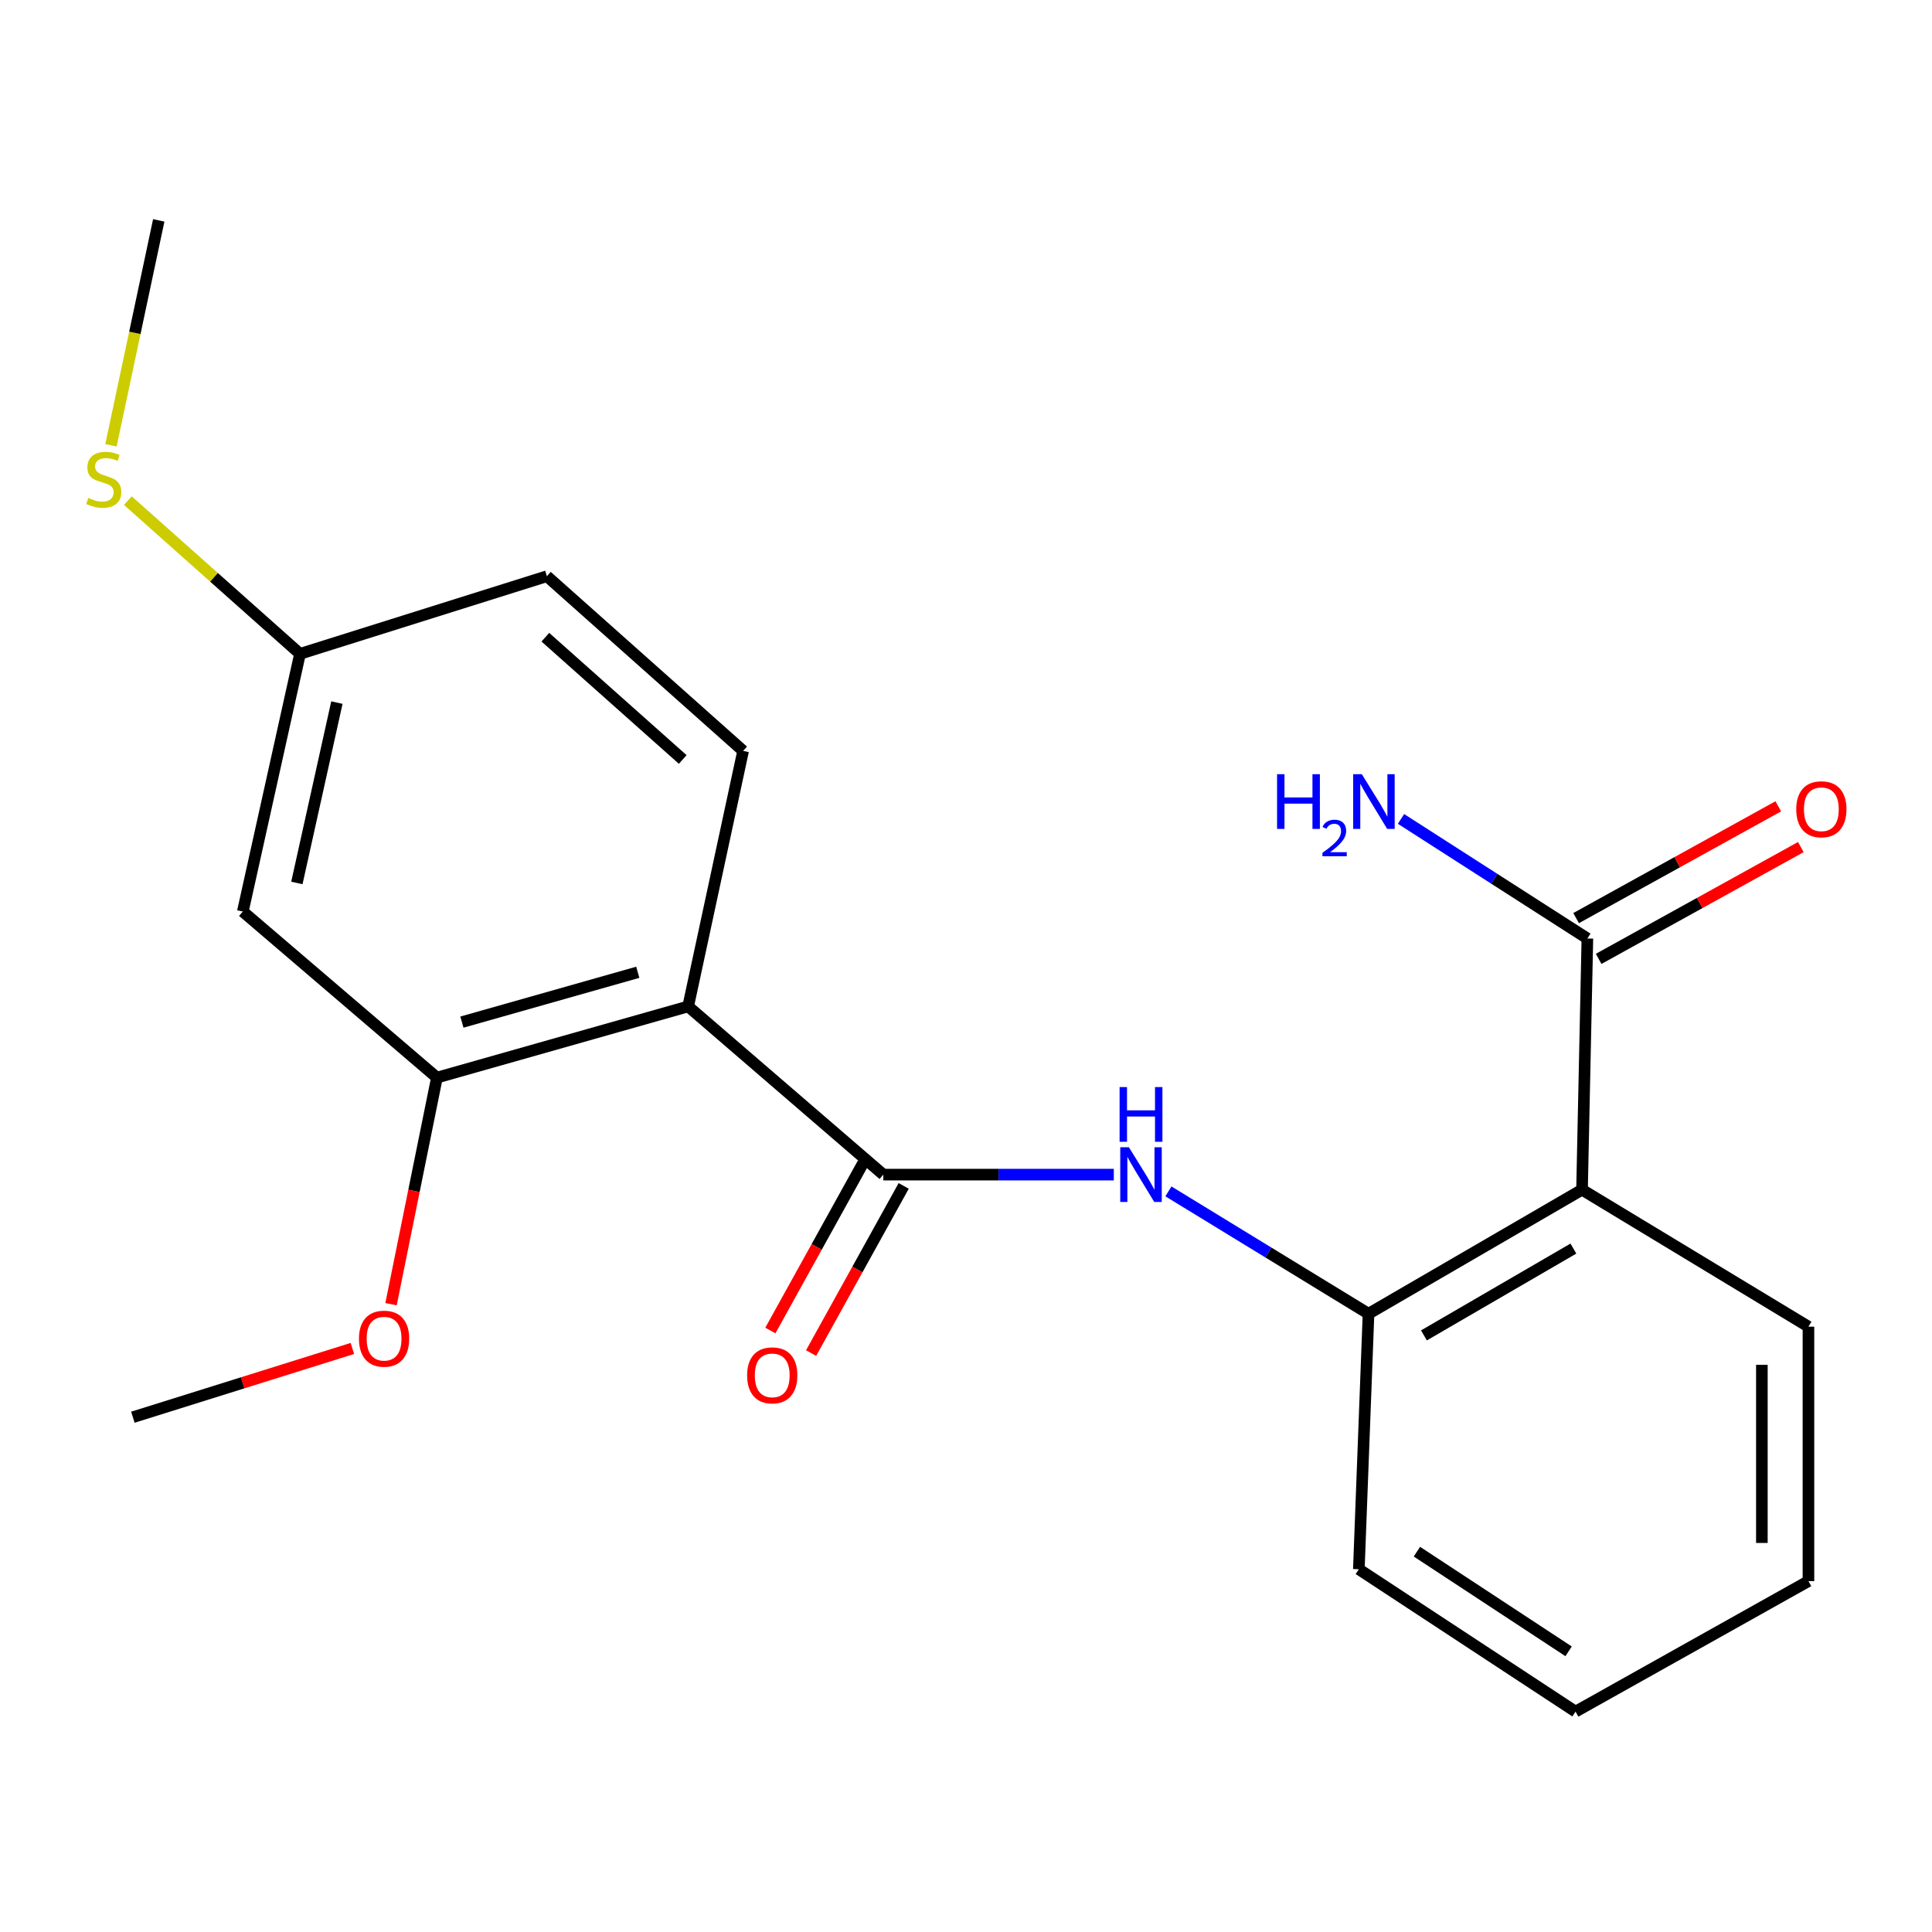 <?xml version='1.0' encoding='iso-8859-1'?>
<svg version='1.1' baseProfile='full'
              xmlns='http://www.w3.org/2000/svg'
                      xmlns:rdkit='http://www.rdkit.org/xml'
                      xmlns:xlink='http://www.w3.org/1999/xlink'
                  xml:space='preserve'
width='1000px' height='1000px' viewBox='0 0 1000 1000'>
<!-- END OF HEADER -->
<rect style='opacity:1.0;fill:#FFFFFF;stroke:none' width='1000' height='1000' x='0' y='0'> </rect>
<path class='bond-0' d='M 356.191,520.921 L 457.207,607.981' style='fill:none;fill-rule:evenodd;stroke:#000000;stroke-width:6px;stroke-linecap:butt;stroke-linejoin:miter;stroke-opacity:1' />
<path class='bond-4' d='M 356.191,520.921 L 226.151,557.768' style='fill:none;fill-rule:evenodd;stroke:#000000;stroke-width:6px;stroke-linecap:butt;stroke-linejoin:miter;stroke-opacity:1' />
<path class='bond-4' d='M 330.113,503.252 L 239.084,529.045' style='fill:none;fill-rule:evenodd;stroke:#000000;stroke-width:6px;stroke-linecap:butt;stroke-linejoin:miter;stroke-opacity:1' />
<path class='bond-6' d='M 356.191,520.921 L 384.639,388.657' style='fill:none;fill-rule:evenodd;stroke:#000000;stroke-width:6px;stroke-linecap:butt;stroke-linejoin:miter;stroke-opacity:1' />
<path class='bond-2' d='M 457.207,607.981 L 516.858,607.981' style='fill:none;fill-rule:evenodd;stroke:#000000;stroke-width:6px;stroke-linecap:butt;stroke-linejoin:miter;stroke-opacity:1' />
<path class='bond-2' d='M 516.858,607.981 L 576.508,607.981' style='fill:none;fill-rule:evenodd;stroke:#0000FF;stroke-width:6px;stroke-linecap:butt;stroke-linejoin:miter;stroke-opacity:1' />
<path class='bond-8' d='M 446.662,602.14 L 422.7,645.405' style='fill:none;fill-rule:evenodd;stroke:#000000;stroke-width:6px;stroke-linecap:butt;stroke-linejoin:miter;stroke-opacity:1' />
<path class='bond-8' d='M 422.7,645.405 L 398.737,688.669' style='fill:none;fill-rule:evenodd;stroke:#FF0000;stroke-width:6px;stroke-linecap:butt;stroke-linejoin:miter;stroke-opacity:1' />
<path class='bond-8' d='M 467.752,613.821 L 443.79,657.086' style='fill:none;fill-rule:evenodd;stroke:#000000;stroke-width:6px;stroke-linecap:butt;stroke-linejoin:miter;stroke-opacity:1' />
<path class='bond-8' d='M 443.79,657.086 L 419.827,700.35' style='fill:none;fill-rule:evenodd;stroke:#FF0000;stroke-width:6px;stroke-linecap:butt;stroke-linejoin:miter;stroke-opacity:1' />
<path class='bond-1' d='M 818.854,615.79 L 708.341,679.986' style='fill:none;fill-rule:evenodd;stroke:#000000;stroke-width:6px;stroke-linecap:butt;stroke-linejoin:miter;stroke-opacity:1' />
<path class='bond-1' d='M 814.387,646.266 L 737.028,691.203' style='fill:none;fill-rule:evenodd;stroke:#000000;stroke-width:6px;stroke-linecap:butt;stroke-linejoin:miter;stroke-opacity:1' />
<path class='bond-5' d='M 818.854,615.79 L 821.626,485.762' style='fill:none;fill-rule:evenodd;stroke:#000000;stroke-width:6px;stroke-linecap:butt;stroke-linejoin:miter;stroke-opacity:1' />
<path class='bond-15' d='M 818.854,615.79 L 936.049,686.683' style='fill:none;fill-rule:evenodd;stroke:#000000;stroke-width:6px;stroke-linecap:butt;stroke-linejoin:miter;stroke-opacity:1' />
<path class='bond-3' d='M 604.773,616.658 L 656.557,648.322' style='fill:none;fill-rule:evenodd;stroke:#0000FF;stroke-width:6px;stroke-linecap:butt;stroke-linejoin:miter;stroke-opacity:1' />
<path class='bond-3' d='M 656.557,648.322 L 708.341,679.986' style='fill:none;fill-rule:evenodd;stroke:#000000;stroke-width:6px;stroke-linecap:butt;stroke-linejoin:miter;stroke-opacity:1' />
<path class='bond-16' d='M 708.341,679.986 L 703.332,812.237' style='fill:none;fill-rule:evenodd;stroke:#000000;stroke-width:6px;stroke-linecap:butt;stroke-linejoin:miter;stroke-opacity:1' />
<path class='bond-7' d='M 226.151,557.768 L 125.684,471.806' style='fill:none;fill-rule:evenodd;stroke:#000000;stroke-width:6px;stroke-linecap:butt;stroke-linejoin:miter;stroke-opacity:1' />
<path class='bond-13' d='M 226.151,557.768 L 214.274,616.41' style='fill:none;fill-rule:evenodd;stroke:#000000;stroke-width:6px;stroke-linecap:butt;stroke-linejoin:miter;stroke-opacity:1' />
<path class='bond-13' d='M 214.274,616.41 L 202.398,675.053' style='fill:none;fill-rule:evenodd;stroke:#FF0000;stroke-width:6px;stroke-linecap:butt;stroke-linejoin:miter;stroke-opacity:1' />
<path class='bond-9' d='M 827.459,496.311 L 879.783,467.378' style='fill:none;fill-rule:evenodd;stroke:#000000;stroke-width:6px;stroke-linecap:butt;stroke-linejoin:miter;stroke-opacity:1' />
<path class='bond-9' d='M 879.783,467.378 L 932.106,438.444' style='fill:none;fill-rule:evenodd;stroke:#FF0000;stroke-width:6px;stroke-linecap:butt;stroke-linejoin:miter;stroke-opacity:1' />
<path class='bond-9' d='M 815.793,475.213 L 868.116,446.28' style='fill:none;fill-rule:evenodd;stroke:#000000;stroke-width:6px;stroke-linecap:butt;stroke-linejoin:miter;stroke-opacity:1' />
<path class='bond-9' d='M 868.116,446.28 L 920.44,417.346' style='fill:none;fill-rule:evenodd;stroke:#FF0000;stroke-width:6px;stroke-linecap:butt;stroke-linejoin:miter;stroke-opacity:1' />
<path class='bond-11' d='M 821.626,485.762 L 773.394,454.82' style='fill:none;fill-rule:evenodd;stroke:#000000;stroke-width:6px;stroke-linecap:butt;stroke-linejoin:miter;stroke-opacity:1' />
<path class='bond-11' d='M 773.394,454.82 L 725.162,423.878' style='fill:none;fill-rule:evenodd;stroke:#0000FF;stroke-width:6px;stroke-linecap:butt;stroke-linejoin:miter;stroke-opacity:1' />
<path class='bond-12' d='M 384.639,388.657 L 283.074,298.249' style='fill:none;fill-rule:evenodd;stroke:#000000;stroke-width:6px;stroke-linecap:butt;stroke-linejoin:miter;stroke-opacity:1' />
<path class='bond-12' d='M 353.375,393.104 L 282.279,329.818' style='fill:none;fill-rule:evenodd;stroke:#000000;stroke-width:6px;stroke-linecap:butt;stroke-linejoin:miter;stroke-opacity:1' />
<path class='bond-21' d='M 125.684,471.806 L 155.284,338.43' style='fill:none;fill-rule:evenodd;stroke:#000000;stroke-width:6px;stroke-linecap:butt;stroke-linejoin:miter;stroke-opacity:1' />
<path class='bond-21' d='M 153.66,457.023 L 174.38,363.66' style='fill:none;fill-rule:evenodd;stroke:#000000;stroke-width:6px;stroke-linecap:butt;stroke-linejoin:miter;stroke-opacity:1' />
<path class='bond-10' d='M 155.284,338.43 L 283.074,298.249' style='fill:none;fill-rule:evenodd;stroke:#000000;stroke-width:6px;stroke-linecap:butt;stroke-linejoin:miter;stroke-opacity:1' />
<path class='bond-14' d='M 155.284,338.43 L 110.734,298.78' style='fill:none;fill-rule:evenodd;stroke:#000000;stroke-width:6px;stroke-linecap:butt;stroke-linejoin:miter;stroke-opacity:1' />
<path class='bond-14' d='M 110.734,298.78 L 66.185,259.129' style='fill:none;fill-rule:evenodd;stroke:#CCCC00;stroke-width:6px;stroke-linecap:butt;stroke-linejoin:miter;stroke-opacity:1' />
<path class='bond-18' d='M 182.394,697.957 L 125.584,715.752' style='fill:none;fill-rule:evenodd;stroke:#FF0000;stroke-width:6px;stroke-linecap:butt;stroke-linejoin:miter;stroke-opacity:1' />
<path class='bond-18' d='M 125.584,715.752 L 68.773,733.548' style='fill:none;fill-rule:evenodd;stroke:#000000;stroke-width:6px;stroke-linecap:butt;stroke-linejoin:miter;stroke-opacity:1' />
<path class='bond-17' d='M 57.433,230.479 L 69.8,172.275' style='fill:none;fill-rule:evenodd;stroke:#CCCC00;stroke-width:6px;stroke-linecap:butt;stroke-linejoin:miter;stroke-opacity:1' />
<path class='bond-17' d='M 69.8,172.275 L 82.167,114.071' style='fill:none;fill-rule:evenodd;stroke:#000000;stroke-width:6px;stroke-linecap:butt;stroke-linejoin:miter;stroke-opacity:1' />
<path class='bond-22' d='M 936.049,686.683 L 936.049,818.384' style='fill:none;fill-rule:evenodd;stroke:#000000;stroke-width:6px;stroke-linecap:butt;stroke-linejoin:miter;stroke-opacity:1' />
<path class='bond-22' d='M 911.941,706.438 L 911.941,798.629' style='fill:none;fill-rule:evenodd;stroke:#000000;stroke-width:6px;stroke-linecap:butt;stroke-linejoin:miter;stroke-opacity:1' />
<path class='bond-20' d='M 703.332,812.237 L 815.492,885.929' style='fill:none;fill-rule:evenodd;stroke:#000000;stroke-width:6px;stroke-linecap:butt;stroke-linejoin:miter;stroke-opacity:1' />
<path class='bond-20' d='M 733.394,803.142 L 811.906,854.727' style='fill:none;fill-rule:evenodd;stroke:#000000;stroke-width:6px;stroke-linecap:butt;stroke-linejoin:miter;stroke-opacity:1' />
<path class='bond-19' d='M 936.049,818.384 L 815.492,885.929' style='fill:none;fill-rule:evenodd;stroke:#000000;stroke-width:6px;stroke-linecap:butt;stroke-linejoin:miter;stroke-opacity:1' />
<path  class='atom-3' d='M 584.323 593.821
L 593.603 608.821
Q 594.523 610.301, 596.003 612.981
Q 597.483 615.661, 597.563 615.821
L 597.563 593.821
L 601.323 593.821
L 601.323 622.141
L 597.443 622.141
L 587.483 605.741
Q 586.323 603.821, 585.083 601.621
Q 583.883 599.421, 583.523 598.741
L 583.523 622.141
L 579.843 622.141
L 579.843 593.821
L 584.323 593.821
' fill='#0000FF'/>
<path  class='atom-3' d='M 579.503 562.669
L 583.343 562.669
L 583.343 574.709
L 597.823 574.709
L 597.823 562.669
L 601.663 562.669
L 601.663 590.989
L 597.823 590.989
L 597.823 577.909
L 583.343 577.909
L 583.343 590.989
L 579.503 590.989
L 579.503 562.669
' fill='#0000FF'/>
<path  class='atom-9' d='M 386.708 711.876
Q 386.708 705.076, 390.068 701.276
Q 393.428 697.476, 399.708 697.476
Q 405.988 697.476, 409.348 701.276
Q 412.708 705.076, 412.708 711.876
Q 412.708 718.756, 409.308 722.676
Q 405.908 726.556, 399.708 726.556
Q 393.468 726.556, 390.068 722.676
Q 386.708 718.796, 386.708 711.876
M 399.708 723.356
Q 404.028 723.356, 406.348 720.476
Q 408.708 717.556, 408.708 711.876
Q 408.708 706.316, 406.348 703.516
Q 404.028 700.676, 399.708 700.676
Q 395.388 700.676, 393.028 703.476
Q 390.708 706.276, 390.708 711.876
Q 390.708 717.596, 393.028 720.476
Q 395.388 723.356, 399.708 723.356
' fill='#FF0000'/>
<path  class='atom-10' d='M 929.733 418.873
Q 929.733 412.073, 933.093 408.273
Q 936.453 404.473, 942.733 404.473
Q 949.013 404.473, 952.373 408.273
Q 955.733 412.073, 955.733 418.873
Q 955.733 425.753, 952.333 429.673
Q 948.933 433.553, 942.733 433.553
Q 936.493 433.553, 933.093 429.673
Q 929.733 425.793, 929.733 418.873
M 942.733 430.353
Q 947.053 430.353, 949.373 427.473
Q 951.733 424.553, 951.733 418.873
Q 951.733 413.313, 949.373 410.513
Q 947.053 407.673, 942.733 407.673
Q 938.413 407.673, 936.053 410.473
Q 933.733 413.273, 933.733 418.873
Q 933.733 424.593, 936.053 427.473
Q 938.413 430.353, 942.733 430.353
' fill='#FF0000'/>
<path  class='atom-12' d='M 661.008 400.722
L 664.848 400.722
L 664.848 412.762
L 679.328 412.762
L 679.328 400.722
L 683.168 400.722
L 683.168 429.042
L 679.328 429.042
L 679.328 415.962
L 664.848 415.962
L 664.848 429.042
L 661.008 429.042
L 661.008 400.722
' fill='#0000FF'/>
<path  class='atom-12' d='M 684.54 428.049
Q 685.227 426.28, 686.864 425.303
Q 688.5 424.3, 690.771 424.3
Q 693.596 424.3, 695.18 425.831
Q 696.764 427.362, 696.764 430.082
Q 696.764 432.854, 694.704 435.441
Q 692.672 438.028, 688.448 441.09
L 697.08 441.09
L 697.08 443.202
L 684.488 443.202
L 684.488 441.434
Q 687.972 438.952, 690.032 437.104
Q 692.117 435.256, 693.12 433.593
Q 694.124 431.93, 694.124 430.214
Q 694.124 428.418, 693.226 427.415
Q 692.328 426.412, 690.771 426.412
Q 689.266 426.412, 688.263 427.019
Q 687.26 427.626, 686.547 428.973
L 684.54 428.049
' fill='#0000FF'/>
<path  class='atom-12' d='M 704.88 400.722
L 714.16 415.722
Q 715.08 417.202, 716.56 419.882
Q 718.04 422.562, 718.12 422.722
L 718.12 400.722
L 721.88 400.722
L 721.88 429.042
L 718 429.042
L 708.04 412.642
Q 706.88 410.722, 705.64 408.522
Q 704.44 406.322, 704.08 405.642
L 704.08 429.042
L 700.4 429.042
L 700.4 400.722
L 704.88 400.722
' fill='#0000FF'/>
<path  class='atom-14' d='M 185.8 692.897
Q 185.8 686.097, 189.16 682.297
Q 192.52 678.497, 198.8 678.497
Q 205.08 678.497, 208.44 682.297
Q 211.8 686.097, 211.8 692.897
Q 211.8 699.777, 208.4 703.697
Q 205 707.577, 198.8 707.577
Q 192.56 707.577, 189.16 703.697
Q 185.8 699.817, 185.8 692.897
M 198.8 704.377
Q 203.12 704.377, 205.44 701.497
Q 207.8 698.577, 207.8 692.897
Q 207.8 687.337, 205.44 684.537
Q 203.12 681.697, 198.8 681.697
Q 194.48 681.697, 192.12 684.497
Q 189.8 687.297, 189.8 692.897
Q 189.8 698.617, 192.12 701.497
Q 194.48 704.377, 198.8 704.377
' fill='#FF0000'/>
<path  class='atom-15' d='M 45.705 257.742
Q 46.025 257.862, 47.345 258.422
Q 48.665 258.982, 50.105 259.342
Q 51.585 259.662, 53.025 259.662
Q 55.705 259.662, 57.265 258.382
Q 58.825 257.062, 58.825 254.782
Q 58.825 253.222, 58.025 252.262
Q 57.265 251.302, 56.065 250.782
Q 54.865 250.262, 52.865 249.662
Q 50.345 248.902, 48.825 248.182
Q 47.345 247.462, 46.265 245.942
Q 45.225 244.422, 45.225 241.862
Q 45.225 238.302, 47.625 236.102
Q 50.065 233.902, 54.865 233.902
Q 58.145 233.902, 61.865 235.462
L 60.945 238.542
Q 57.545 237.142, 54.985 237.142
Q 52.225 237.142, 50.705 238.302
Q 49.185 239.422, 49.225 241.382
Q 49.225 242.902, 49.985 243.822
Q 50.785 244.742, 51.905 245.262
Q 53.065 245.782, 54.985 246.382
Q 57.545 247.182, 59.065 247.982
Q 60.585 248.782, 61.665 250.422
Q 62.785 252.022, 62.785 254.782
Q 62.785 258.702, 60.145 260.822
Q 57.545 262.902, 53.185 262.902
Q 50.665 262.902, 48.745 262.342
Q 46.865 261.822, 44.625 260.902
L 45.705 257.742
' fill='#CCCC00'/>
</svg>

